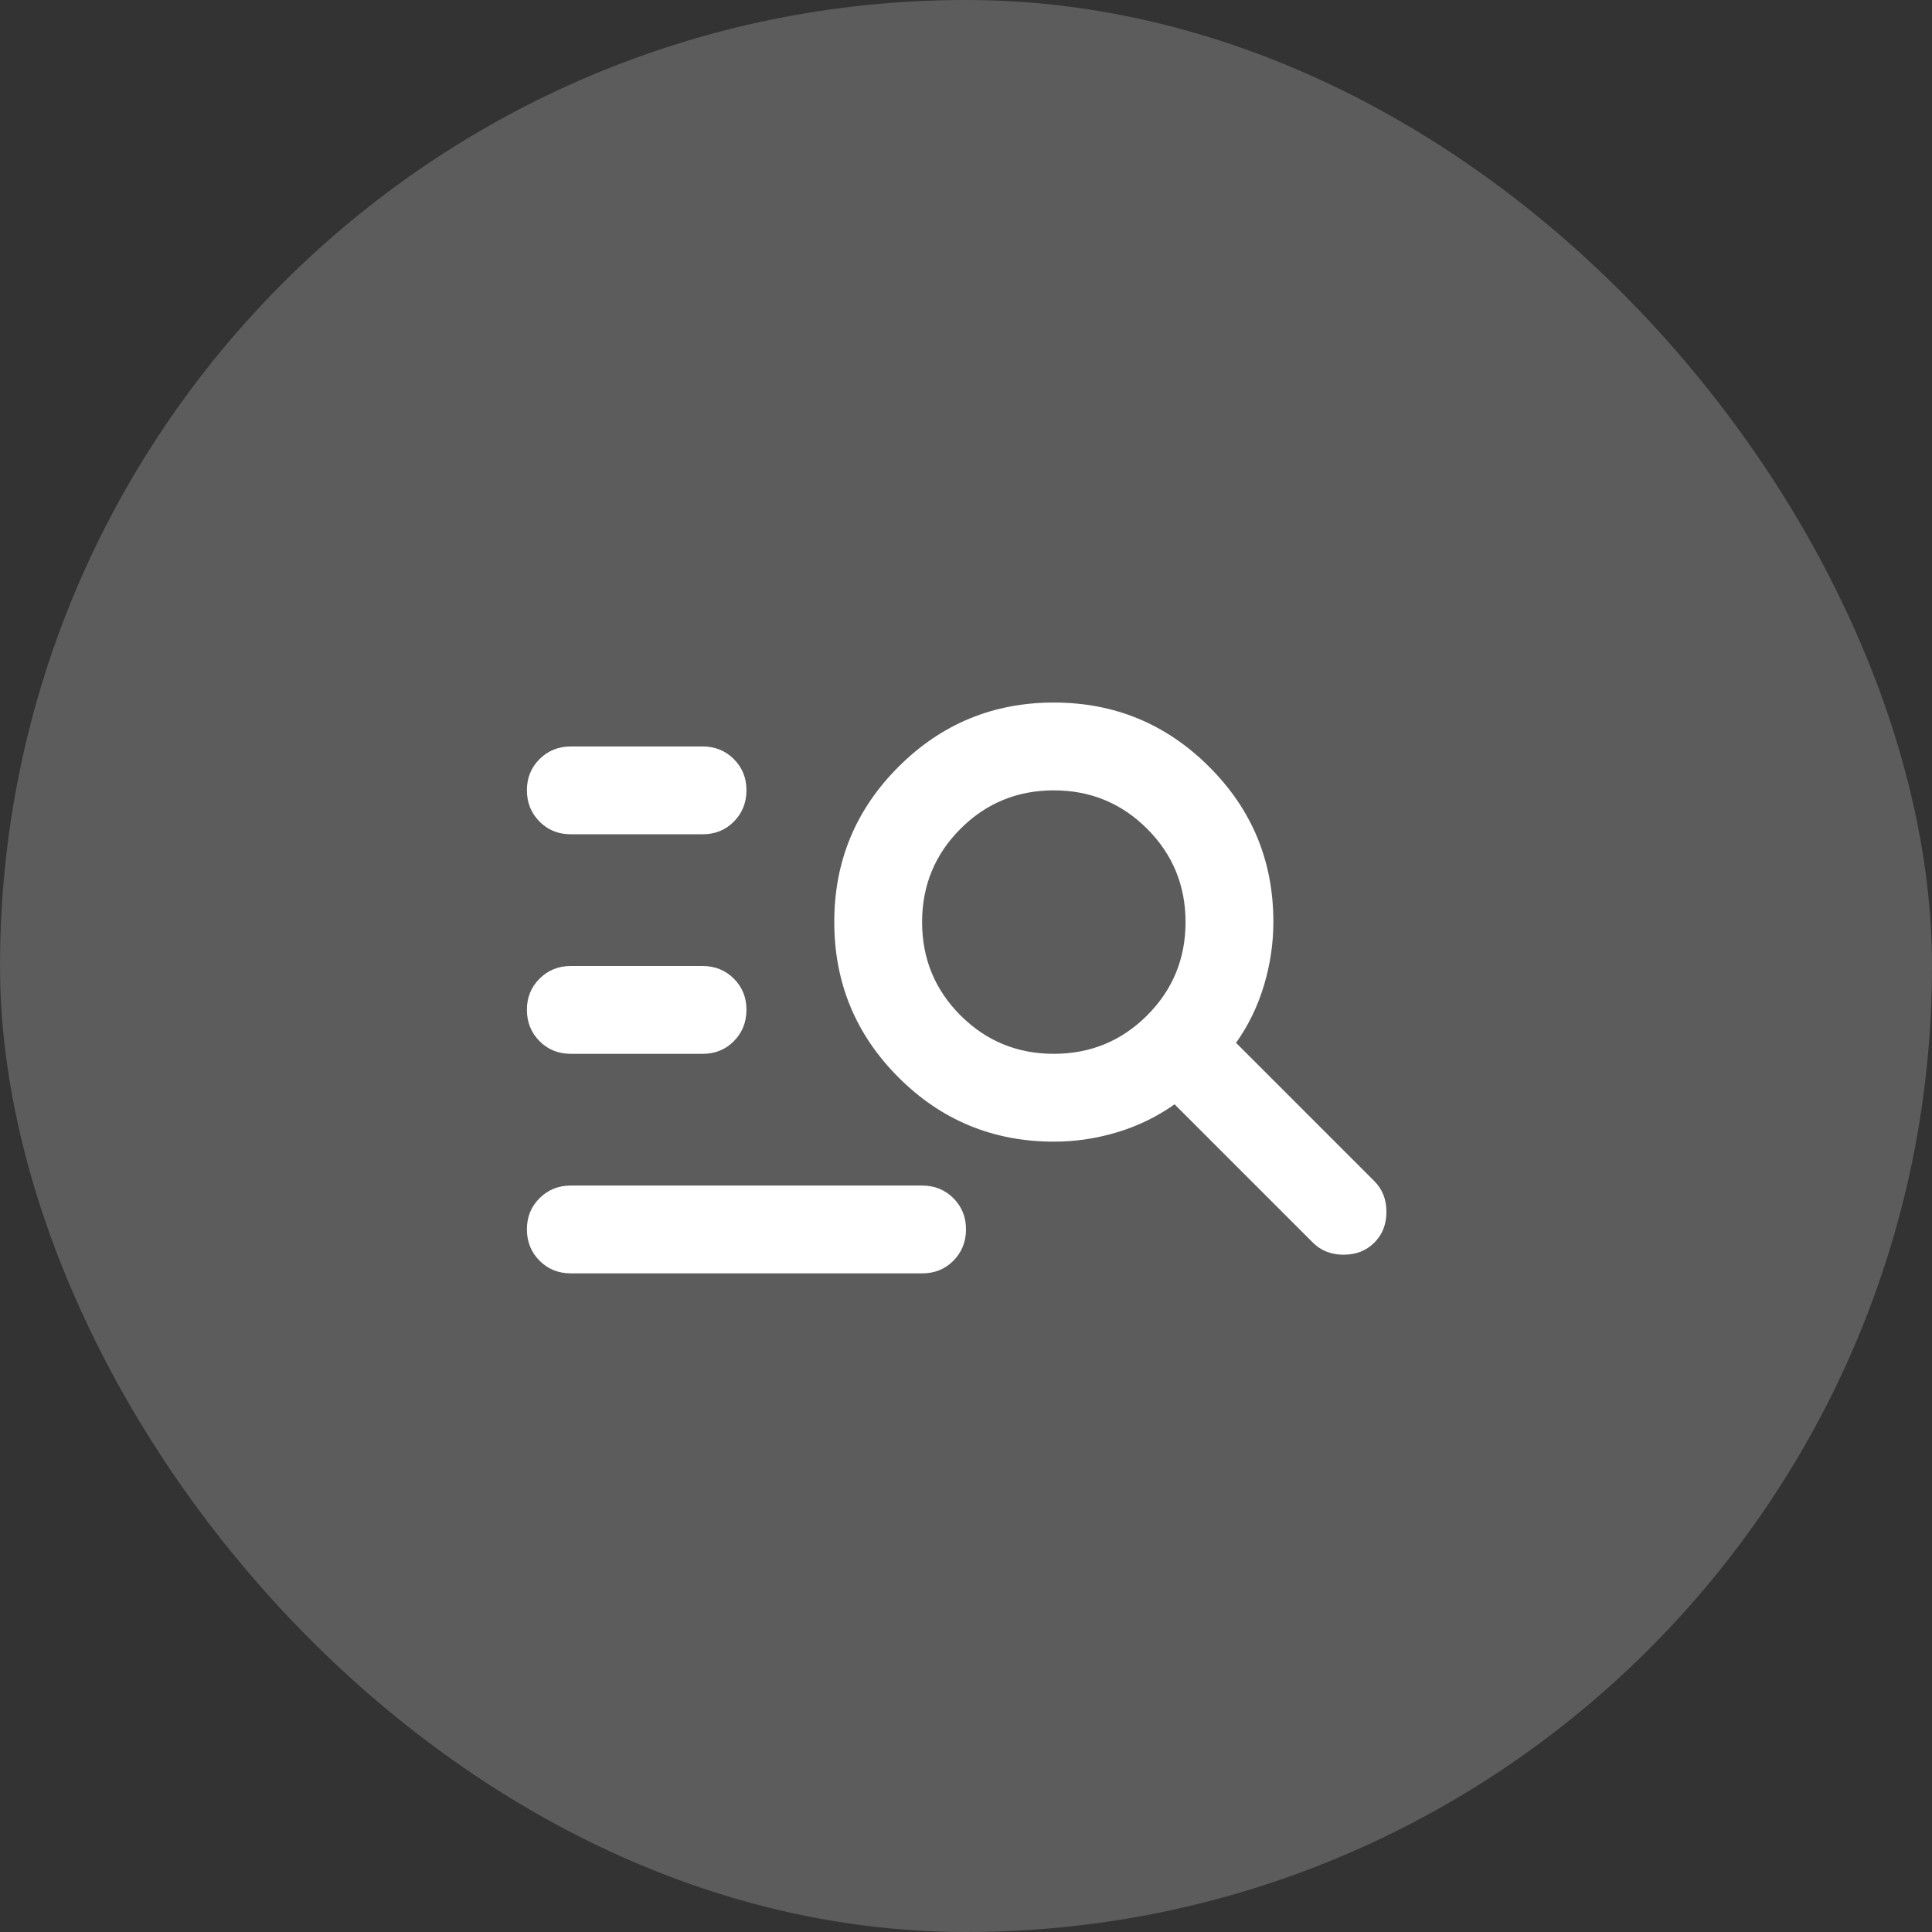 <svg width="44" height="44" viewBox="0 0 44 44" fill="none" xmlns="http://www.w3.org/2000/svg">
<rect x="0" y="0" width="44" height="44" fill="#333333" stroke="none"/>
<rect width="44" height="44" rx="22" fill="white" fill-opacity="0.2"/>
<path d="M13 29C12.717 29 12.479 28.904 12.288 28.712C12.097 28.52 12.001 28.283 12 28C11.999 27.717 12.095 27.48 12.288 27.288C12.481 27.096 12.718 27 13 27H21C21.283 27 21.521 27.096 21.713 27.288C21.905 27.48 22.001 27.717 22 28C21.999 28.283 21.903 28.52 21.712 28.713C21.521 28.906 21.283 29.001 21 29H13ZM13 24C12.717 24 12.479 23.904 12.288 23.712C12.097 23.52 12.001 23.283 12 23C11.999 22.717 12.095 22.48 12.288 22.288C12.481 22.096 12.718 22 13 22H16C16.283 22 16.521 22.096 16.713 22.288C16.905 22.48 17.001 22.717 17 23C16.999 23.283 16.903 23.52 16.712 23.713C16.521 23.906 16.283 24.001 16 24H13ZM13 19C12.717 19 12.479 18.904 12.288 18.712C12.097 18.52 12.001 18.283 12 18C11.999 17.717 12.095 17.48 12.288 17.288C12.481 17.096 12.718 17 13 17H16C16.283 17 16.521 17.096 16.713 17.288C16.905 17.48 17.001 17.717 17 18C16.999 18.283 16.903 18.52 16.712 18.713C16.521 18.906 16.283 19.001 16 19H13ZM24 26C22.617 26 21.438 25.512 20.463 24.537C19.488 23.562 19.001 22.383 19 21C18.999 19.617 19.487 18.438 20.463 17.463C21.439 16.488 22.618 16 24 16C25.382 16 26.561 16.488 27.538 17.463C28.515 18.438 29.002 19.617 29 21C29 21.483 28.929 21.963 28.787 22.438C28.645 22.913 28.433 23.351 28.15 23.75L31.3 26.9C31.483 27.083 31.575 27.317 31.575 27.6C31.575 27.883 31.483 28.117 31.3 28.3C31.117 28.483 30.883 28.575 30.6 28.575C30.317 28.575 30.083 28.483 29.9 28.3L26.75 25.15C26.35 25.433 25.913 25.646 25.438 25.788C24.963 25.93 24.484 26.001 24 26ZM24 24C24.833 24 25.542 23.708 26.125 23.125C26.708 22.542 27 21.833 27 21C27 20.167 26.708 19.458 26.125 18.875C25.542 18.292 24.833 18 24 18C23.167 18 22.458 18.292 21.875 18.875C21.292 19.458 21 20.167 21 21C21 21.833 21.292 22.542 21.875 23.125C22.458 23.708 23.167 24 24 24Z" fill="white"/>
</svg>
